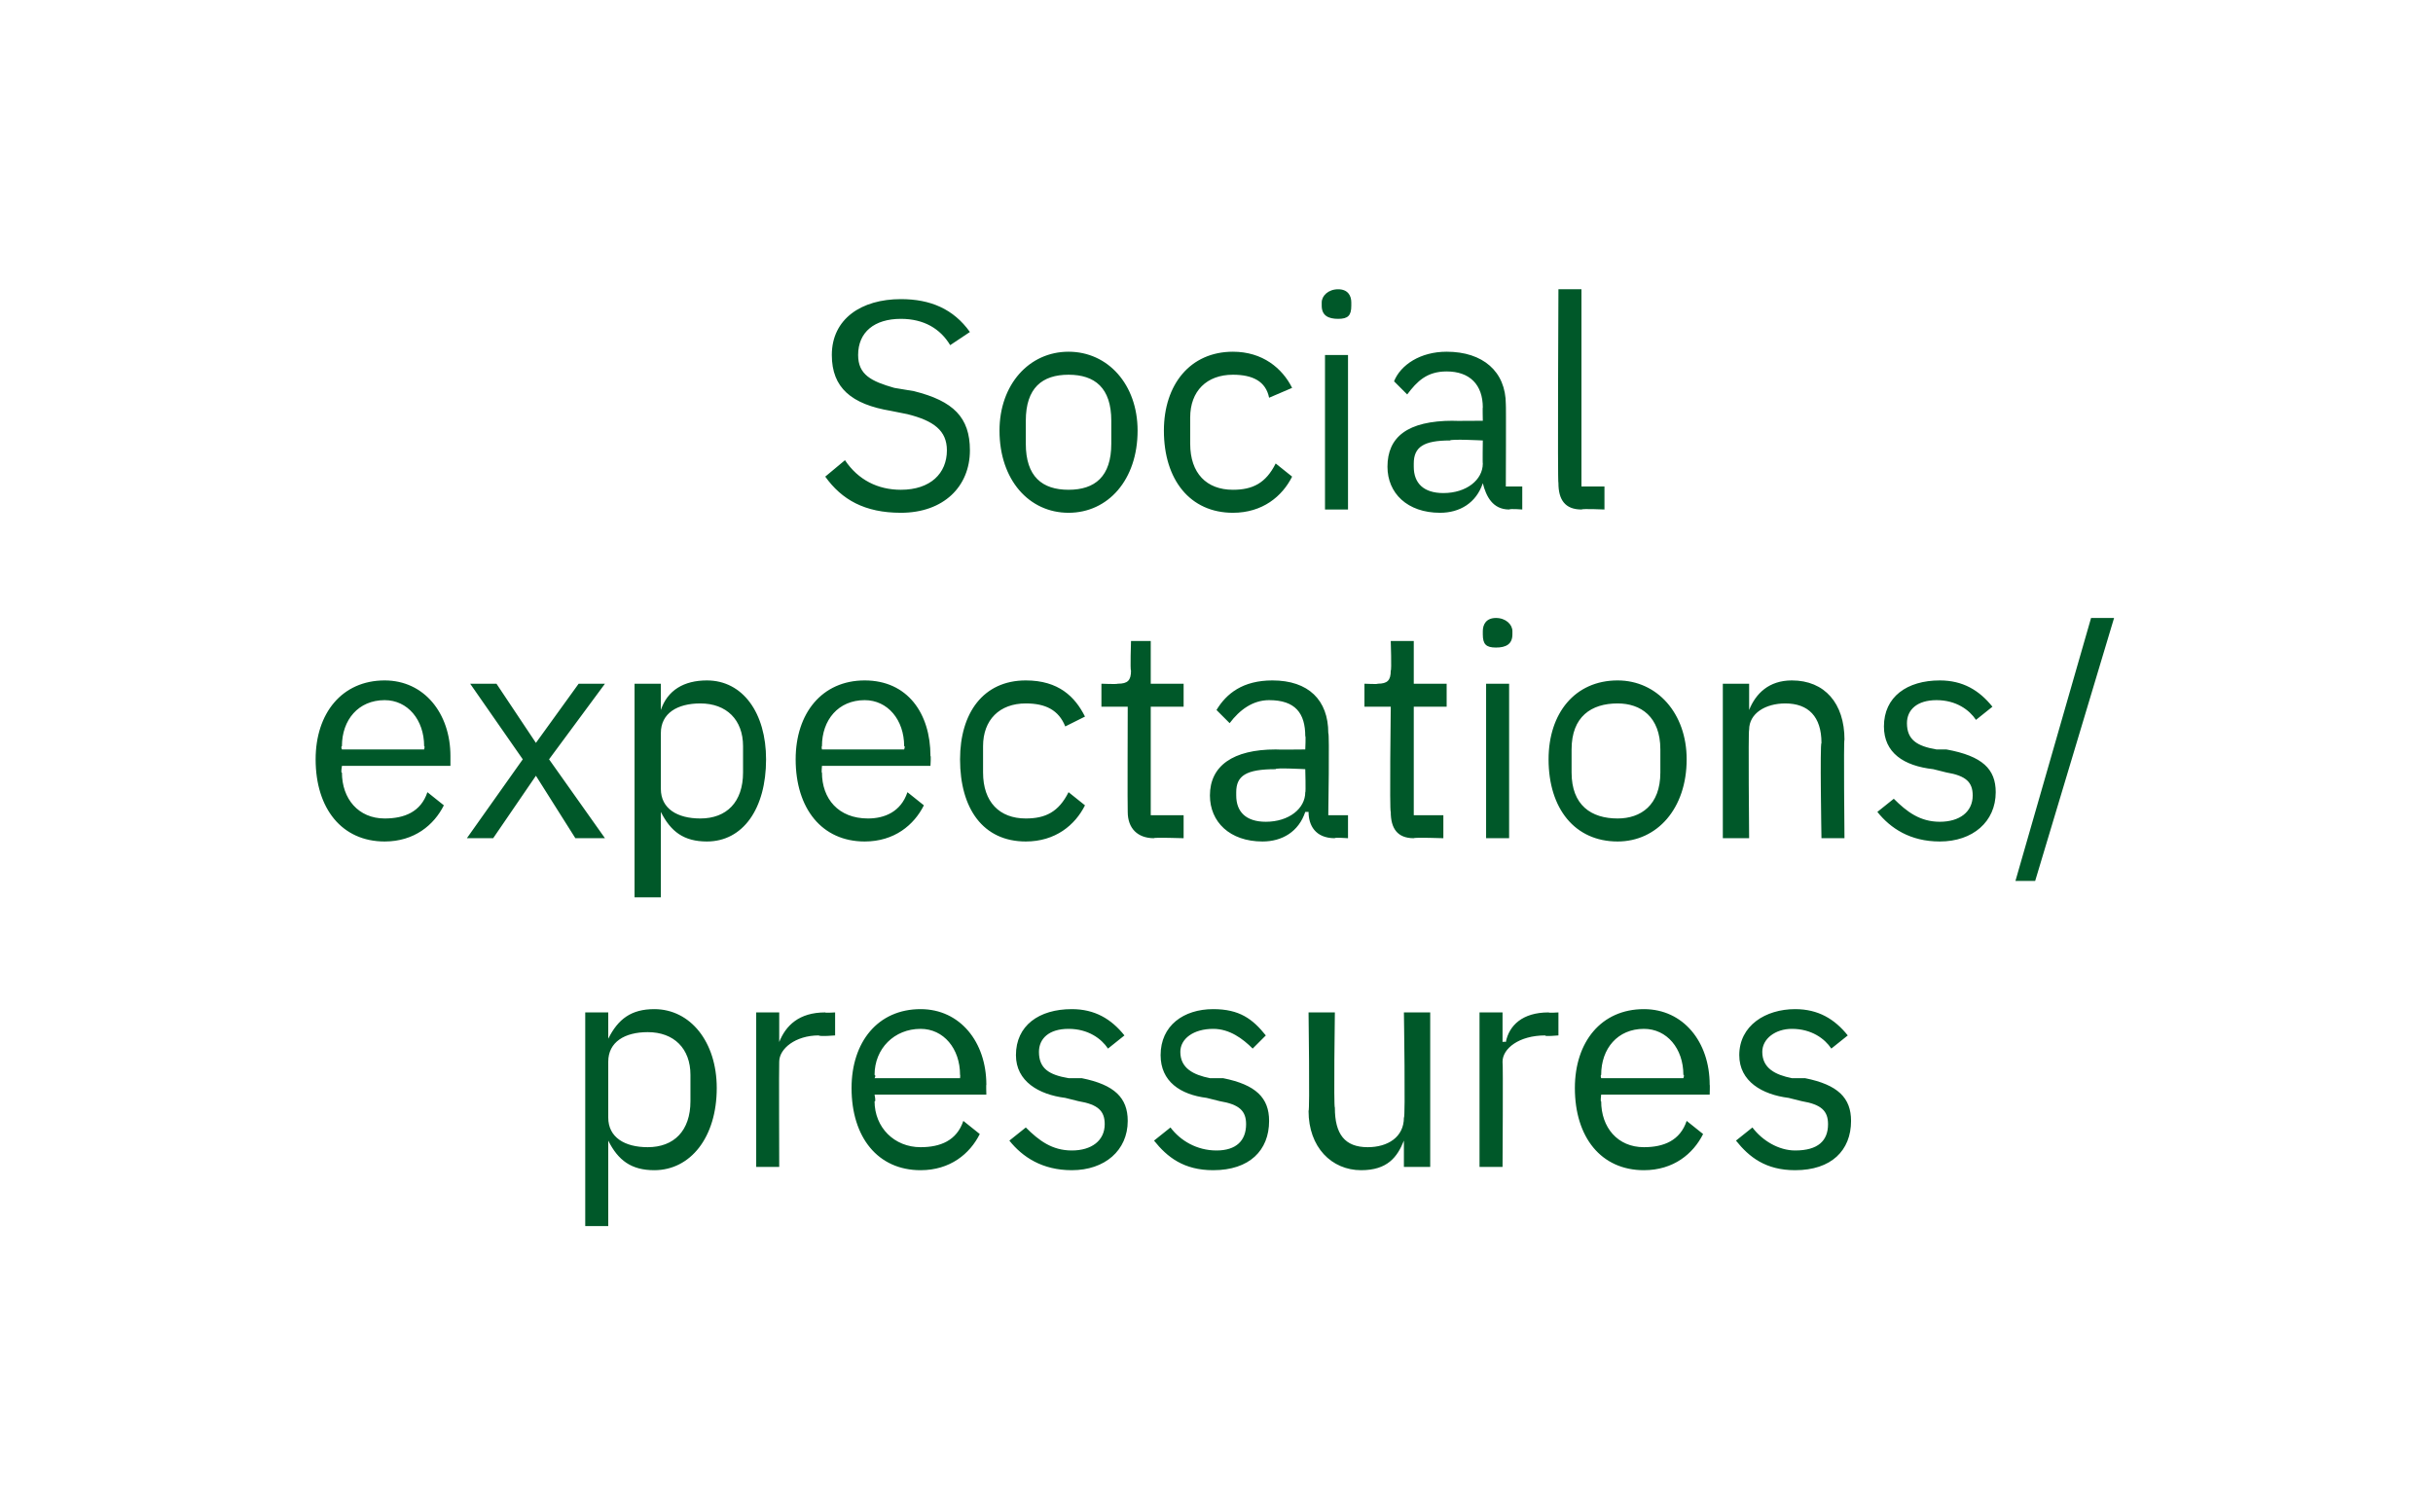 <?xml version="1.0" standalone="no"?><!DOCTYPE svg PUBLIC "-//W3C//DTD SVG 1.1//EN" "http://www.w3.org/Graphics/SVG/1.1/DTD/svg11.dtd"><svg xmlns="http://www.w3.org/2000/svg" version="1.1" width="74px" height="46px" viewBox="0 -1 74 46" style="top:-1px">  <desc>Social expectations/ pressures</desc>  <defs/>  <g id="Polygon181418">    <path d="M 17.8 29.8 L 18.5 29.8 L 18.5 30.6 C 18.5 30.6 18.51 30.58 18.5 30.6 C 18.8 30 19.2 29.7 19.9 29.7 C 21 29.7 21.8 30.7 21.8 32.1 C 21.8 33.6 21 34.6 19.9 34.6 C 19.2 34.6 18.8 34.3 18.5 33.7 C 18.51 33.71 18.5 33.7 18.5 33.7 L 18.5 36.3 L 17.8 36.3 L 17.8 29.8 Z M 21 32.5 C 21 32.5 21 31.7 21 31.7 C 21 30.9 20.5 30.4 19.7 30.4 C 19 30.4 18.5 30.7 18.5 31.3 C 18.5 31.3 18.5 33 18.5 33 C 18.5 33.6 19 33.9 19.7 33.9 C 20.5 33.9 21 33.4 21 32.5 Z M 23 34.5 L 23 29.8 L 23.7 29.8 L 23.7 30.7 C 23.7 30.7 23.74 30.68 23.7 30.7 C 23.9 30.2 24.3 29.8 25.1 29.8 C 25.08 29.82 25.4 29.8 25.4 29.8 L 25.4 30.5 C 25.4 30.5 24.94 30.54 24.9 30.5 C 24.2 30.5 23.7 30.9 23.7 31.3 C 23.69 31.32 23.7 34.5 23.7 34.5 L 23 34.5 Z M 25.9 32.1 C 25.9 30.7 26.7 29.7 28 29.7 C 29.2 29.7 30 30.7 30 32 C 29.99 31.98 30 32.3 30 32.3 L 26.6 32.3 C 26.6 32.3 26.65 32.54 26.6 32.5 C 26.6 33.3 27.2 33.9 28 33.9 C 28.6 33.9 29.1 33.7 29.3 33.1 C 29.3 33.1 29.8 33.5 29.8 33.5 C 29.5 34.1 28.9 34.6 28 34.6 C 26.7 34.6 25.9 33.6 25.9 32.1 Z M 26.6 31.7 C 26.65 31.72 26.6 31.8 26.6 31.8 L 29.2 31.8 C 29.2 31.8 29.21 31.69 29.2 31.7 C 29.2 30.9 28.7 30.3 28 30.3 C 27.2 30.3 26.6 30.9 26.6 31.7 Z M 30.7 33.7 C 30.7 33.7 31.2 33.3 31.2 33.3 C 31.6 33.7 32 34 32.6 34 C 33.2 34 33.6 33.7 33.6 33.2 C 33.6 32.8 33.4 32.6 32.8 32.5 C 32.8 32.5 32.4 32.4 32.4 32.4 C 31.6 32.3 30.9 31.9 30.9 31.1 C 30.9 30.2 31.6 29.7 32.6 29.7 C 33.3 29.7 33.8 30 34.2 30.5 C 34.2 30.5 33.7 30.9 33.7 30.9 C 33.5 30.6 33.1 30.3 32.5 30.3 C 31.9 30.3 31.6 30.6 31.6 31 C 31.6 31.5 31.9 31.7 32.5 31.8 C 32.5 31.8 32.9 31.8 32.9 31.8 C 33.9 32 34.3 32.4 34.3 33.1 C 34.3 34 33.6 34.6 32.6 34.6 C 31.7 34.6 31.1 34.2 30.7 33.7 Z M 35.1 33.7 C 35.1 33.7 35.6 33.3 35.6 33.3 C 35.9 33.7 36.4 34 37 34 C 37.6 34 37.9 33.7 37.9 33.2 C 37.9 32.8 37.7 32.6 37.1 32.5 C 37.1 32.5 36.7 32.4 36.7 32.4 C 35.9 32.3 35.3 31.9 35.3 31.1 C 35.3 30.2 36 29.7 36.9 29.7 C 37.7 29.7 38.1 30 38.5 30.5 C 38.5 30.5 38.1 30.9 38.1 30.9 C 37.8 30.6 37.4 30.3 36.9 30.3 C 36.3 30.3 35.9 30.6 35.9 31 C 35.9 31.5 36.3 31.7 36.8 31.8 C 36.8 31.8 37.2 31.8 37.2 31.8 C 38.2 32 38.6 32.4 38.6 33.1 C 38.6 34 38 34.6 36.9 34.6 C 36 34.6 35.5 34.2 35.1 33.7 Z M 42.7 33.7 C 42.7 33.7 42.71 33.71 42.7 33.7 C 42.5 34.2 42.2 34.6 41.4 34.6 C 40.5 34.6 39.8 33.9 39.8 32.8 C 39.84 32.8 39.8 29.8 39.8 29.8 L 40.6 29.8 C 40.6 29.8 40.56 32.68 40.6 32.7 C 40.6 33.5 40.9 33.9 41.6 33.9 C 42.2 33.9 42.7 33.6 42.7 33 C 42.75 33.04 42.7 29.8 42.7 29.8 L 43.5 29.8 L 43.5 34.5 L 42.7 34.5 L 42.7 33.7 Z M 45 34.5 L 45 29.8 L 45.7 29.8 L 45.7 30.7 C 45.7 30.7 45.76 30.68 45.8 30.7 C 45.9 30.2 46.3 29.8 47.1 29.8 C 47.1 29.82 47.4 29.8 47.4 29.8 L 47.4 30.5 C 47.4 30.5 46.96 30.54 47 30.5 C 46.2 30.5 45.7 30.9 45.7 31.3 C 45.72 31.32 45.7 34.5 45.7 34.5 L 45 34.5 Z M 47.9 32.1 C 47.9 30.7 48.7 29.7 50 29.7 C 51.2 29.7 52 30.7 52 32 C 52.01 31.98 52 32.3 52 32.3 L 48.7 32.3 C 48.7 32.3 48.67 32.54 48.7 32.5 C 48.7 33.3 49.2 33.9 50 33.9 C 50.6 33.9 51.1 33.7 51.3 33.1 C 51.3 33.1 51.8 33.5 51.8 33.5 C 51.5 34.1 50.9 34.6 50 34.6 C 48.7 34.6 47.9 33.6 47.9 32.1 Z M 48.7 31.7 C 48.67 31.72 48.7 31.8 48.7 31.8 L 51.2 31.8 C 51.2 31.8 51.24 31.69 51.2 31.7 C 51.2 30.9 50.7 30.3 50 30.3 C 49.2 30.3 48.7 30.9 48.7 31.7 Z M 52.8 33.7 C 52.8 33.7 53.3 33.3 53.3 33.3 C 53.6 33.7 54.1 34 54.6 34 C 55.3 34 55.6 33.7 55.6 33.2 C 55.6 32.8 55.4 32.6 54.8 32.5 C 54.8 32.5 54.4 32.4 54.4 32.4 C 53.6 32.3 52.9 31.9 52.9 31.1 C 52.9 30.2 53.7 29.7 54.6 29.7 C 55.3 29.7 55.8 30 56.2 30.5 C 56.2 30.5 55.7 30.9 55.7 30.9 C 55.5 30.6 55.1 30.3 54.5 30.3 C 54 30.3 53.6 30.6 53.6 31 C 53.6 31.5 54 31.7 54.5 31.8 C 54.5 31.8 54.9 31.8 54.9 31.8 C 55.9 32 56.3 32.4 56.3 33.1 C 56.3 34 55.7 34.6 54.6 34.6 C 53.7 34.6 53.2 34.2 52.8 33.7 Z " stroke="none" fill="#005829"/>  </g>  <g id="Polygon181417">    <path d="M 9.6 22.1 C 9.6 20.7 10.4 19.7 11.7 19.7 C 12.9 19.7 13.7 20.7 13.7 22 C 13.7 21.98 13.7 22.3 13.7 22.3 L 10.4 22.3 C 10.4 22.3 10.36 22.54 10.4 22.5 C 10.4 23.3 10.9 23.9 11.7 23.9 C 12.3 23.9 12.8 23.7 13 23.1 C 13 23.1 13.5 23.5 13.5 23.5 C 13.2 24.1 12.6 24.6 11.7 24.6 C 10.4 24.6 9.6 23.6 9.6 22.1 Z M 10.4 21.7 C 10.36 21.72 10.4 21.8 10.4 21.8 L 12.9 21.8 C 12.9 21.8 12.93 21.69 12.9 21.7 C 12.9 20.9 12.4 20.3 11.7 20.3 C 10.9 20.3 10.4 20.9 10.4 21.7 Z M 15.9 22.1 L 14.3 19.8 L 15.1 19.8 L 16.3 21.6 L 16.3 21.6 L 17.6 19.8 L 18.4 19.8 L 16.7 22.1 L 18.4 24.5 L 17.5 24.5 L 16.3 22.6 L 16.3 22.6 L 15 24.5 L 14.2 24.5 L 15.9 22.1 Z M 19.3 19.8 L 20.1 19.8 L 20.1 20.6 C 20.1 20.6 20.1 20.58 20.1 20.6 C 20.3 20 20.8 19.7 21.5 19.7 C 22.6 19.7 23.3 20.7 23.3 22.1 C 23.3 23.6 22.6 24.6 21.5 24.6 C 20.8 24.6 20.4 24.3 20.1 23.7 C 20.1 23.71 20.1 23.7 20.1 23.7 L 20.1 26.3 L 19.3 26.3 L 19.3 19.8 Z M 22.6 22.5 C 22.6 22.5 22.6 21.7 22.6 21.7 C 22.6 20.9 22.1 20.4 21.3 20.4 C 20.6 20.4 20.1 20.7 20.1 21.3 C 20.1 21.3 20.1 23 20.1 23 C 20.1 23.6 20.6 23.9 21.3 23.9 C 22.1 23.9 22.6 23.4 22.6 22.5 Z M 24.2 22.1 C 24.2 20.7 25 19.7 26.3 19.7 C 27.6 19.7 28.3 20.7 28.3 22 C 28.32 21.98 28.3 22.3 28.3 22.3 L 25 22.3 C 25 22.3 24.98 22.54 25 22.5 C 25 23.3 25.5 23.9 26.4 23.9 C 26.9 23.9 27.4 23.7 27.6 23.1 C 27.6 23.1 28.1 23.5 28.1 23.5 C 27.8 24.1 27.2 24.6 26.3 24.6 C 25 24.6 24.2 23.6 24.2 22.1 Z M 25 21.7 C 24.98 21.72 25 21.8 25 21.8 L 27.5 21.8 C 27.5 21.8 27.54 21.69 27.5 21.7 C 27.5 20.9 27 20.3 26.3 20.3 C 25.5 20.3 25 20.9 25 21.7 Z M 29.2 22.1 C 29.2 20.7 29.9 19.7 31.2 19.7 C 32.2 19.7 32.7 20.2 33 20.8 C 33 20.8 32.4 21.1 32.4 21.1 C 32.2 20.6 31.8 20.4 31.2 20.4 C 30.4 20.4 29.9 20.9 29.9 21.7 C 29.9 21.7 29.9 22.5 29.9 22.5 C 29.9 23.4 30.4 23.9 31.2 23.9 C 31.8 23.9 32.2 23.7 32.5 23.1 C 32.5 23.1 33 23.5 33 23.5 C 32.7 24.1 32.1 24.6 31.2 24.6 C 29.9 24.6 29.2 23.6 29.2 22.1 Z M 35.1 24.5 C 34.6 24.5 34.3 24.2 34.3 23.7 C 34.29 23.7 34.3 20.5 34.3 20.5 L 33.5 20.5 L 33.5 19.8 C 33.5 19.8 33.96 19.82 34 19.8 C 34.3 19.8 34.4 19.7 34.4 19.4 C 34.37 19.4 34.4 18.5 34.4 18.5 L 35 18.5 L 35 19.8 L 36 19.8 L 36 20.5 L 35 20.5 L 35 23.8 L 36 23.8 L 36 24.5 C 36 24.5 35.06 24.47 35.1 24.5 Z M 40.6 24.5 C 40 24.5 39.8 24.1 39.8 23.7 C 39.8 23.7 39.7 23.7 39.7 23.7 C 39.5 24.3 39 24.6 38.4 24.6 C 37.4 24.6 36.8 24 36.8 23.2 C 36.8 22.3 37.5 21.8 38.8 21.8 C 38.8 21.81 39.7 21.8 39.7 21.8 C 39.7 21.8 39.72 21.35 39.7 21.4 C 39.7 20.7 39.4 20.3 38.6 20.3 C 38.1 20.3 37.7 20.6 37.4 21 C 37.4 21 37 20.6 37 20.6 C 37.3 20.1 37.8 19.7 38.7 19.7 C 39.8 19.7 40.4 20.3 40.4 21.3 C 40.44 21.28 40.4 23.8 40.4 23.8 L 41 23.8 L 41 24.5 C 41 24.5 40.57 24.47 40.6 24.5 Z M 39.7 23.1 C 39.72 23.12 39.7 22.4 39.7 22.4 C 39.7 22.4 38.77 22.35 38.8 22.4 C 37.9 22.4 37.6 22.6 37.6 23.1 C 37.6 23.1 37.6 23.2 37.6 23.2 C 37.6 23.7 37.9 24 38.5 24 C 39.2 24 39.7 23.6 39.7 23.1 Z M 43 24.5 C 42.5 24.5 42.3 24.2 42.3 23.7 C 42.26 23.7 42.3 20.5 42.3 20.5 L 41.5 20.5 L 41.5 19.8 C 41.5 19.8 41.93 19.82 41.9 19.8 C 42.2 19.8 42.3 19.7 42.3 19.4 C 42.33 19.4 42.3 18.5 42.3 18.5 L 43 18.5 L 43 19.8 L 44 19.8 L 44 20.5 L 43 20.5 L 43 23.8 L 43.9 23.8 L 43.9 24.5 C 43.9 24.5 43.02 24.47 43 24.5 Z M 45.1 18.3 C 45.1 18.3 45.1 18.2 45.1 18.2 C 45.1 18 45.2 17.8 45.5 17.8 C 45.8 17.8 46 18 46 18.2 C 46 18.2 46 18.3 46 18.3 C 46 18.6 45.8 18.7 45.5 18.7 C 45.2 18.7 45.1 18.6 45.1 18.3 Z M 45.2 19.8 L 45.9 19.8 L 45.9 24.5 L 45.2 24.5 L 45.2 19.8 Z M 47.1 22.1 C 47.1 20.7 47.9 19.7 49.2 19.7 C 50.4 19.7 51.3 20.7 51.3 22.1 C 51.3 23.6 50.4 24.6 49.2 24.6 C 47.9 24.6 47.1 23.6 47.1 22.1 Z M 50.5 22.5 C 50.5 22.5 50.5 21.8 50.5 21.8 C 50.5 20.8 49.9 20.4 49.2 20.4 C 48.4 20.4 47.8 20.8 47.8 21.8 C 47.8 21.8 47.8 22.5 47.8 22.5 C 47.8 23.5 48.4 23.9 49.2 23.9 C 49.9 23.9 50.5 23.5 50.5 22.5 Z M 52.4 24.5 L 52.4 19.8 L 53.2 19.8 L 53.2 20.6 C 53.2 20.6 53.2 20.58 53.2 20.6 C 53.4 20.1 53.8 19.7 54.5 19.7 C 55.5 19.7 56.1 20.4 56.1 21.5 C 56.07 21.49 56.1 24.5 56.1 24.5 L 55.4 24.5 C 55.4 24.5 55.35 21.61 55.4 21.6 C 55.4 20.8 55 20.4 54.3 20.4 C 53.7 20.4 53.2 20.7 53.2 21.2 C 53.17 21.24 53.2 24.5 53.2 24.5 L 52.4 24.5 Z M 57.1 23.7 C 57.1 23.7 57.6 23.3 57.6 23.3 C 58 23.7 58.4 24 59 24 C 59.6 24 60 23.7 60 23.2 C 60 22.8 59.8 22.6 59.2 22.5 C 59.2 22.5 58.8 22.4 58.8 22.4 C 57.9 22.3 57.3 21.9 57.3 21.1 C 57.3 20.2 58 19.7 59 19.7 C 59.7 19.7 60.2 20 60.6 20.5 C 60.6 20.5 60.1 20.9 60.1 20.9 C 59.9 20.6 59.5 20.3 58.9 20.3 C 58.3 20.3 58 20.6 58 21 C 58 21.5 58.3 21.7 58.9 21.8 C 58.9 21.8 59.2 21.8 59.2 21.8 C 60.3 22 60.7 22.4 60.7 23.1 C 60.7 24 60 24.6 59 24.6 C 58.1 24.6 57.5 24.2 57.1 23.7 Z M 61.3 25.8 L 63.6 17.8 L 64.3 17.8 L 61.9 25.8 L 61.3 25.8 Z " stroke="none" fill="#005829"/>  </g>  <g id="Polygon181416">    <path d="M 25.1 13.5 C 25.1 13.5 25.7 13 25.7 13 C 26.1 13.6 26.7 13.9 27.4 13.9 C 28.3 13.9 28.8 13.4 28.8 12.7 C 28.8 12.1 28.4 11.8 27.6 11.6 C 27.6 11.6 27.1 11.5 27.1 11.5 C 25.9 11.3 25.3 10.8 25.3 9.8 C 25.3 8.7 26.2 8.1 27.4 8.1 C 28.3 8.1 29 8.4 29.5 9.1 C 29.5 9.1 28.9 9.5 28.9 9.5 C 28.6 9 28.1 8.7 27.4 8.7 C 26.6 8.7 26.1 9.1 26.1 9.8 C 26.1 10.4 26.5 10.6 27.2 10.8 C 27.2 10.8 27.8 10.9 27.8 10.9 C 29 11.2 29.5 11.7 29.5 12.7 C 29.5 13.8 28.7 14.6 27.4 14.6 C 26.3 14.6 25.6 14.2 25.1 13.5 Z M 30.4 12.1 C 30.4 10.7 31.3 9.7 32.5 9.7 C 33.7 9.7 34.6 10.7 34.6 12.1 C 34.6 13.6 33.7 14.6 32.5 14.6 C 31.3 14.6 30.4 13.6 30.4 12.1 Z M 33.8 12.5 C 33.8 12.5 33.8 11.8 33.8 11.8 C 33.8 10.8 33.3 10.4 32.5 10.4 C 31.7 10.4 31.2 10.8 31.2 11.8 C 31.2 11.8 31.2 12.5 31.2 12.5 C 31.2 13.5 31.7 13.9 32.5 13.9 C 33.3 13.9 33.8 13.5 33.8 12.5 Z M 35.4 12.1 C 35.4 10.7 36.2 9.7 37.5 9.7 C 38.4 9.7 39 10.2 39.3 10.8 C 39.3 10.8 38.6 11.1 38.6 11.1 C 38.5 10.6 38.1 10.4 37.5 10.4 C 36.7 10.4 36.2 10.9 36.2 11.7 C 36.2 11.7 36.2 12.5 36.2 12.5 C 36.2 13.4 36.7 13.9 37.5 13.9 C 38.1 13.9 38.5 13.7 38.8 13.1 C 38.8 13.1 39.3 13.5 39.3 13.5 C 39 14.1 38.4 14.6 37.5 14.6 C 36.2 14.6 35.4 13.6 35.4 12.1 Z M 40.2 8.3 C 40.2 8.3 40.2 8.2 40.2 8.2 C 40.2 8 40.4 7.8 40.7 7.8 C 41 7.8 41.1 8 41.1 8.2 C 41.1 8.2 41.1 8.3 41.1 8.3 C 41.1 8.6 41 8.7 40.7 8.7 C 40.4 8.7 40.2 8.6 40.2 8.3 Z M 40.3 9.8 L 41 9.8 L 41 14.5 L 40.3 14.5 L 40.3 9.8 Z M 45.9 14.5 C 45.4 14.5 45.2 14.1 45.1 13.7 C 45.1 13.7 45.1 13.7 45.1 13.7 C 44.9 14.3 44.4 14.6 43.8 14.6 C 42.8 14.6 42.2 14 42.2 13.2 C 42.2 12.3 42.8 11.8 44.2 11.8 C 44.17 11.81 45.1 11.8 45.1 11.8 C 45.1 11.8 45.09 11.35 45.1 11.4 C 45.1 10.7 44.7 10.3 44 10.3 C 43.4 10.3 43.1 10.6 42.8 11 C 42.8 11 42.4 10.6 42.4 10.6 C 42.6 10.1 43.2 9.7 44 9.7 C 45.1 9.7 45.8 10.3 45.8 11.3 C 45.81 11.28 45.8 13.8 45.8 13.8 L 46.3 13.8 L 46.3 14.5 C 46.3 14.5 45.94 14.47 45.9 14.5 Z M 45.1 13.1 C 45.09 13.12 45.1 12.4 45.1 12.4 C 45.1 12.4 44.14 12.35 44.1 12.4 C 43.3 12.4 43 12.6 43 13.1 C 43 13.1 43 13.2 43 13.2 C 43 13.7 43.3 14 43.9 14 C 44.6 14 45.1 13.6 45.1 13.1 Z M 48.1 14.5 C 47.6 14.5 47.4 14.2 47.4 13.7 C 47.37 13.72 47.4 7.8 47.4 7.8 L 48.1 7.8 L 48.1 13.8 L 48.8 13.8 L 48.8 14.5 C 48.8 14.5 48.13 14.47 48.1 14.5 Z " stroke="none" fill="#005829"/>  </g></svg>